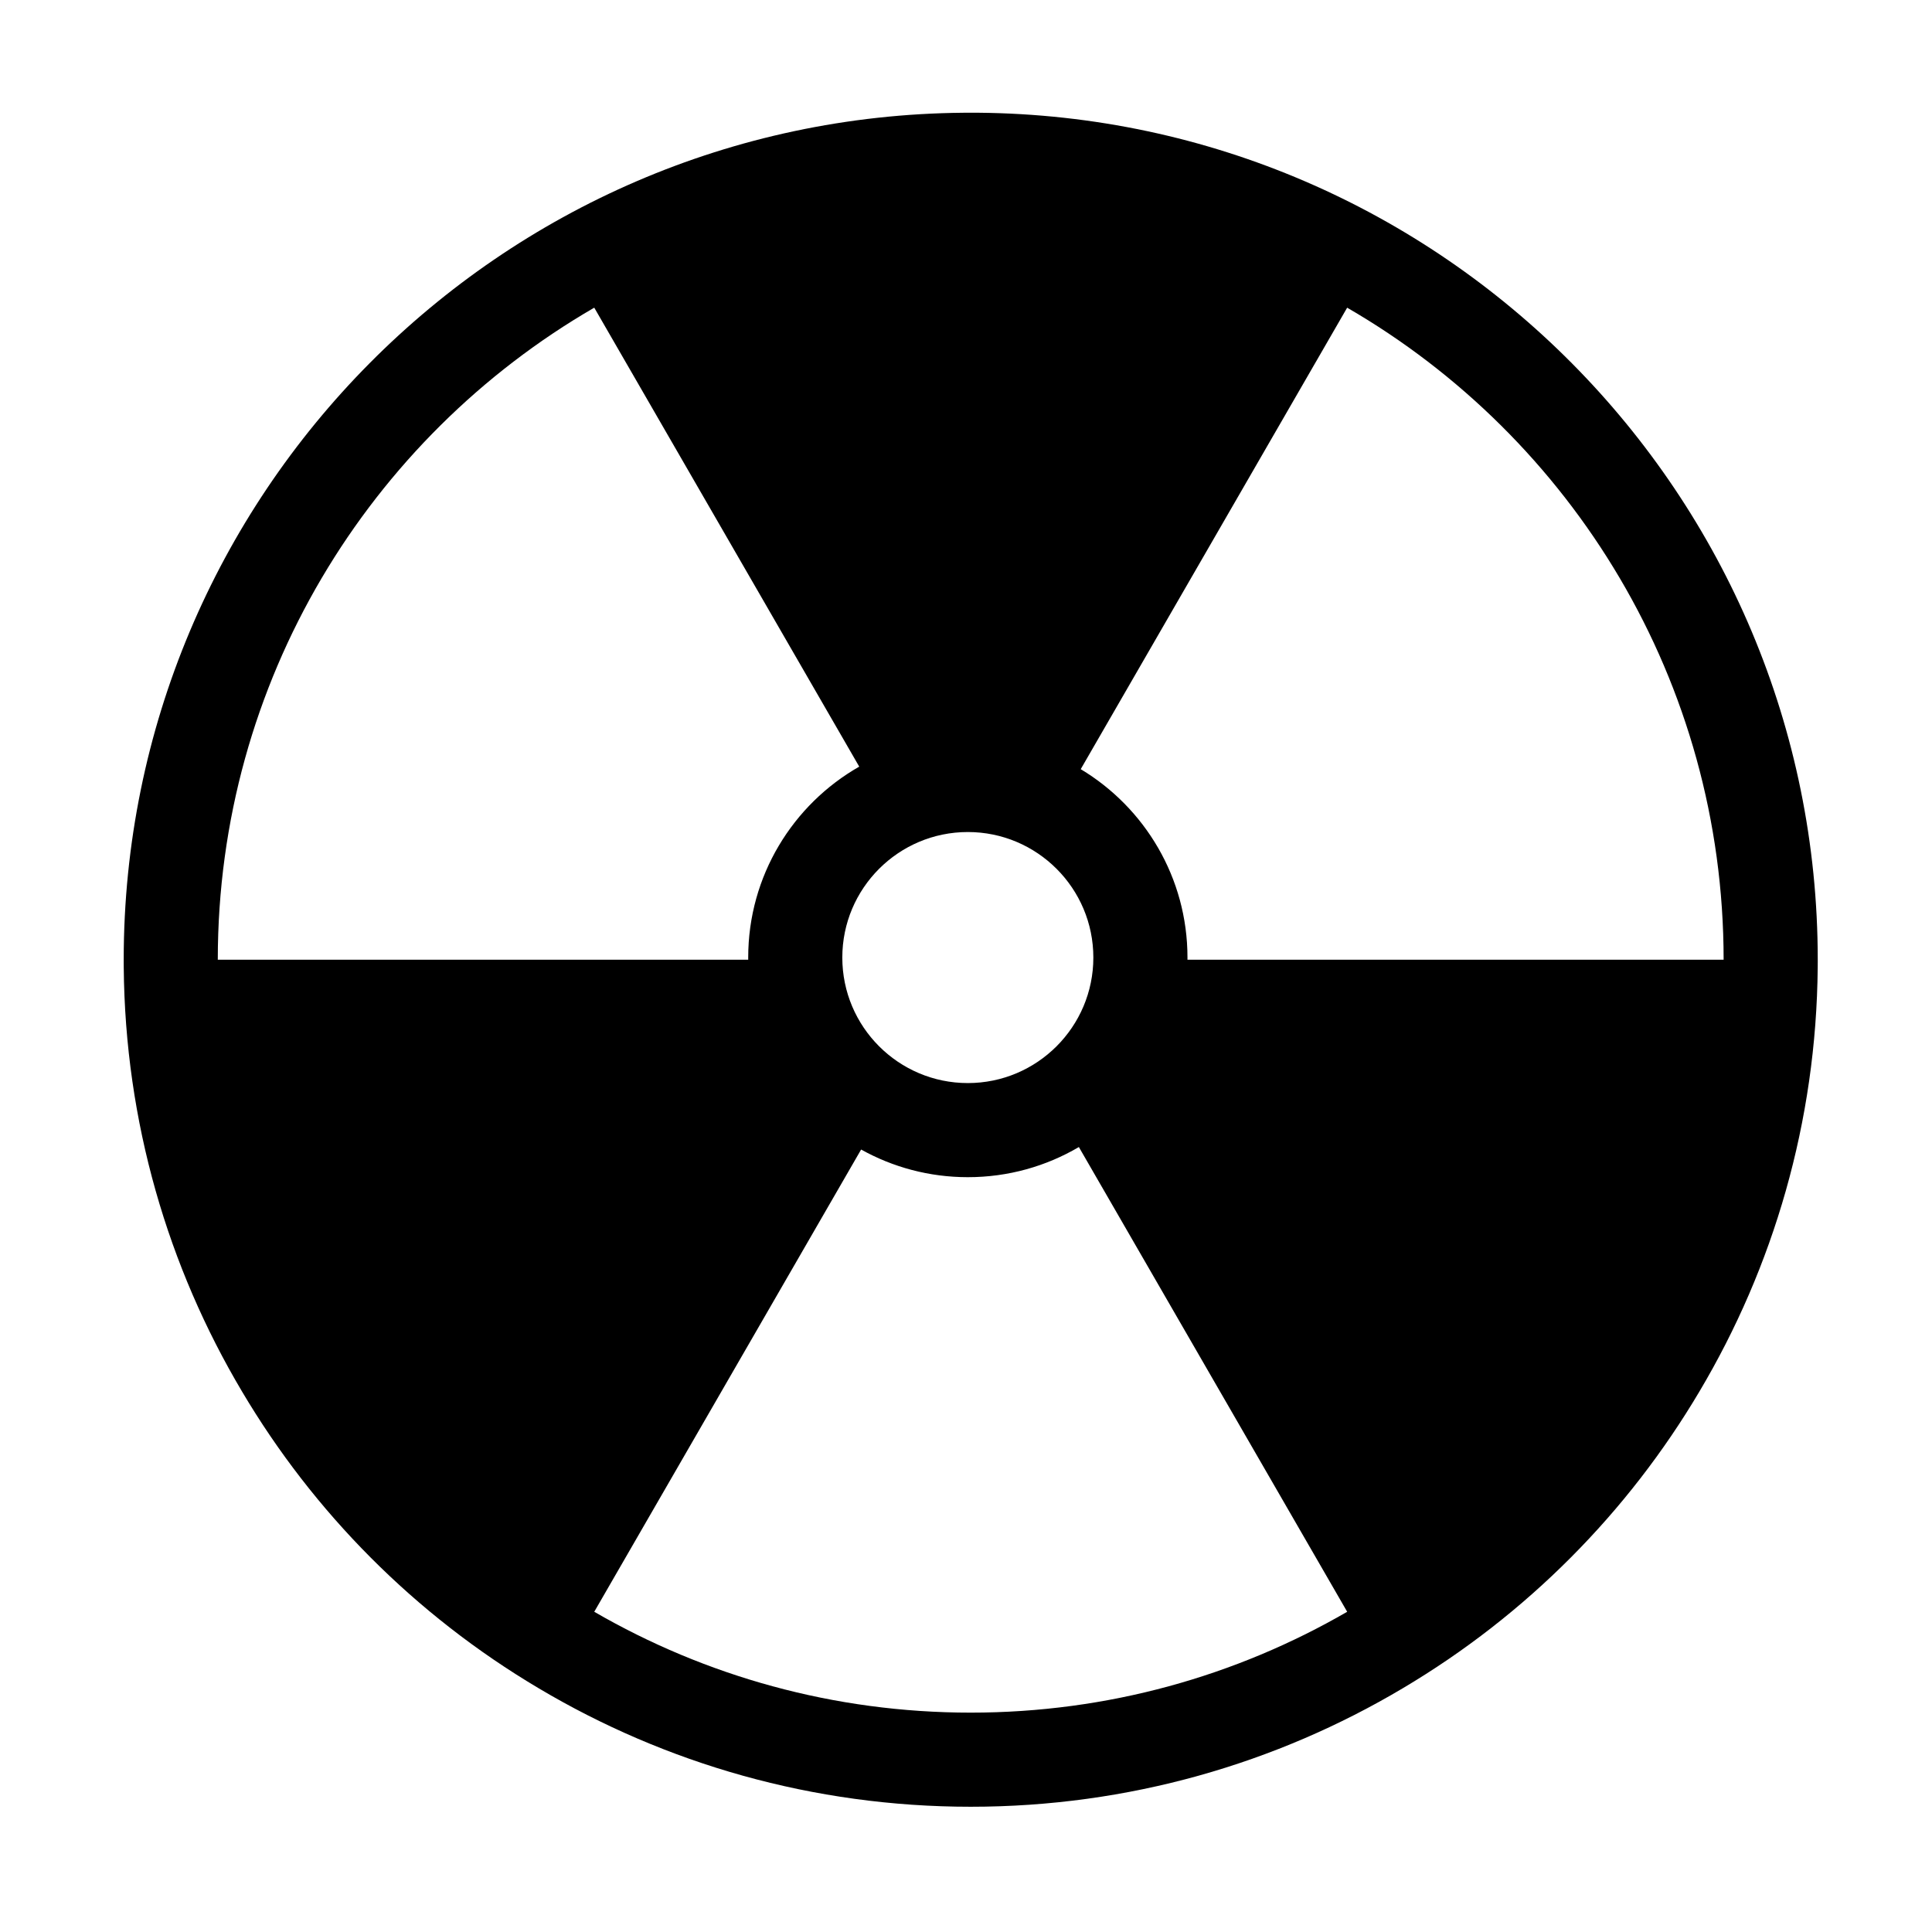 <?xml version="1.0" encoding="UTF-8"?>
<!-- Uploaded to: ICON Repo, www.svgrepo.com, Generator: ICON Repo Mixer Tools -->
<svg fill="#000000" width="800px" height="800px" version="1.1" viewBox="144 144 512 512" xmlns="http://www.w3.org/2000/svg">
 <path d="m401.25 173.87h0.84l0.613 0.004h0.438c123.02 1.02 222.58 101.21 222.58 224.46v0.723l-0.004 0.215v0.508l-0.004 0.336v0.16c-0.344 41.066-11.746 79.516-31.367 112.52-18.895 31.875-45.676 59.09-78.594 78.609-33.531 19.941-72.688 31.402-114.5 31.402s-80.969-11.457-114.5-31.402c-32.918-19.52-59.703-46.738-78.594-78.609-19.617-32.996-31.023-71.449-31.367-112.52l-0.004-0.492-0.004-0.367v-1.078c0-123.26 99.559-223.45 222.58-224.46h0.438l0.402-0.004h1.047zm28.656 274.11c-8.633 5.078-18.691 7.984-29.422 7.984-10.262 0-19.902-2.66-28.277-7.328l-70.723 122.5c29.359 17 63.434 26.73 99.766 26.73 36.328 0 70.402-9.73 99.766-26.73l-71.105-123.16zm-29.422-83.484c18.363 0 33.266 14.906 33.266 33.266 0 18.355-14.906 33.262-33.266 33.262-18.355 0-33.262-14.906-33.262-33.262 0-18.363 14.906-33.266 33.262-33.266zm100.53-138.96-70.609 122.3c16.941 10.18 28.289 28.738 28.289 49.926 0 0.191-0.004 0.383-0.004 0.578h142.09c0-73.797-40.145-138.29-99.766-172.8zm-199.53 0c-59.617 34.52-99.766 99.008-99.766 172.8h140.57c-0.004-0.195-0.004-0.391-0.004-0.578 0-21.66 11.852-40.57 29.422-50.594z" fill-rule="evenodd"/>
</svg>